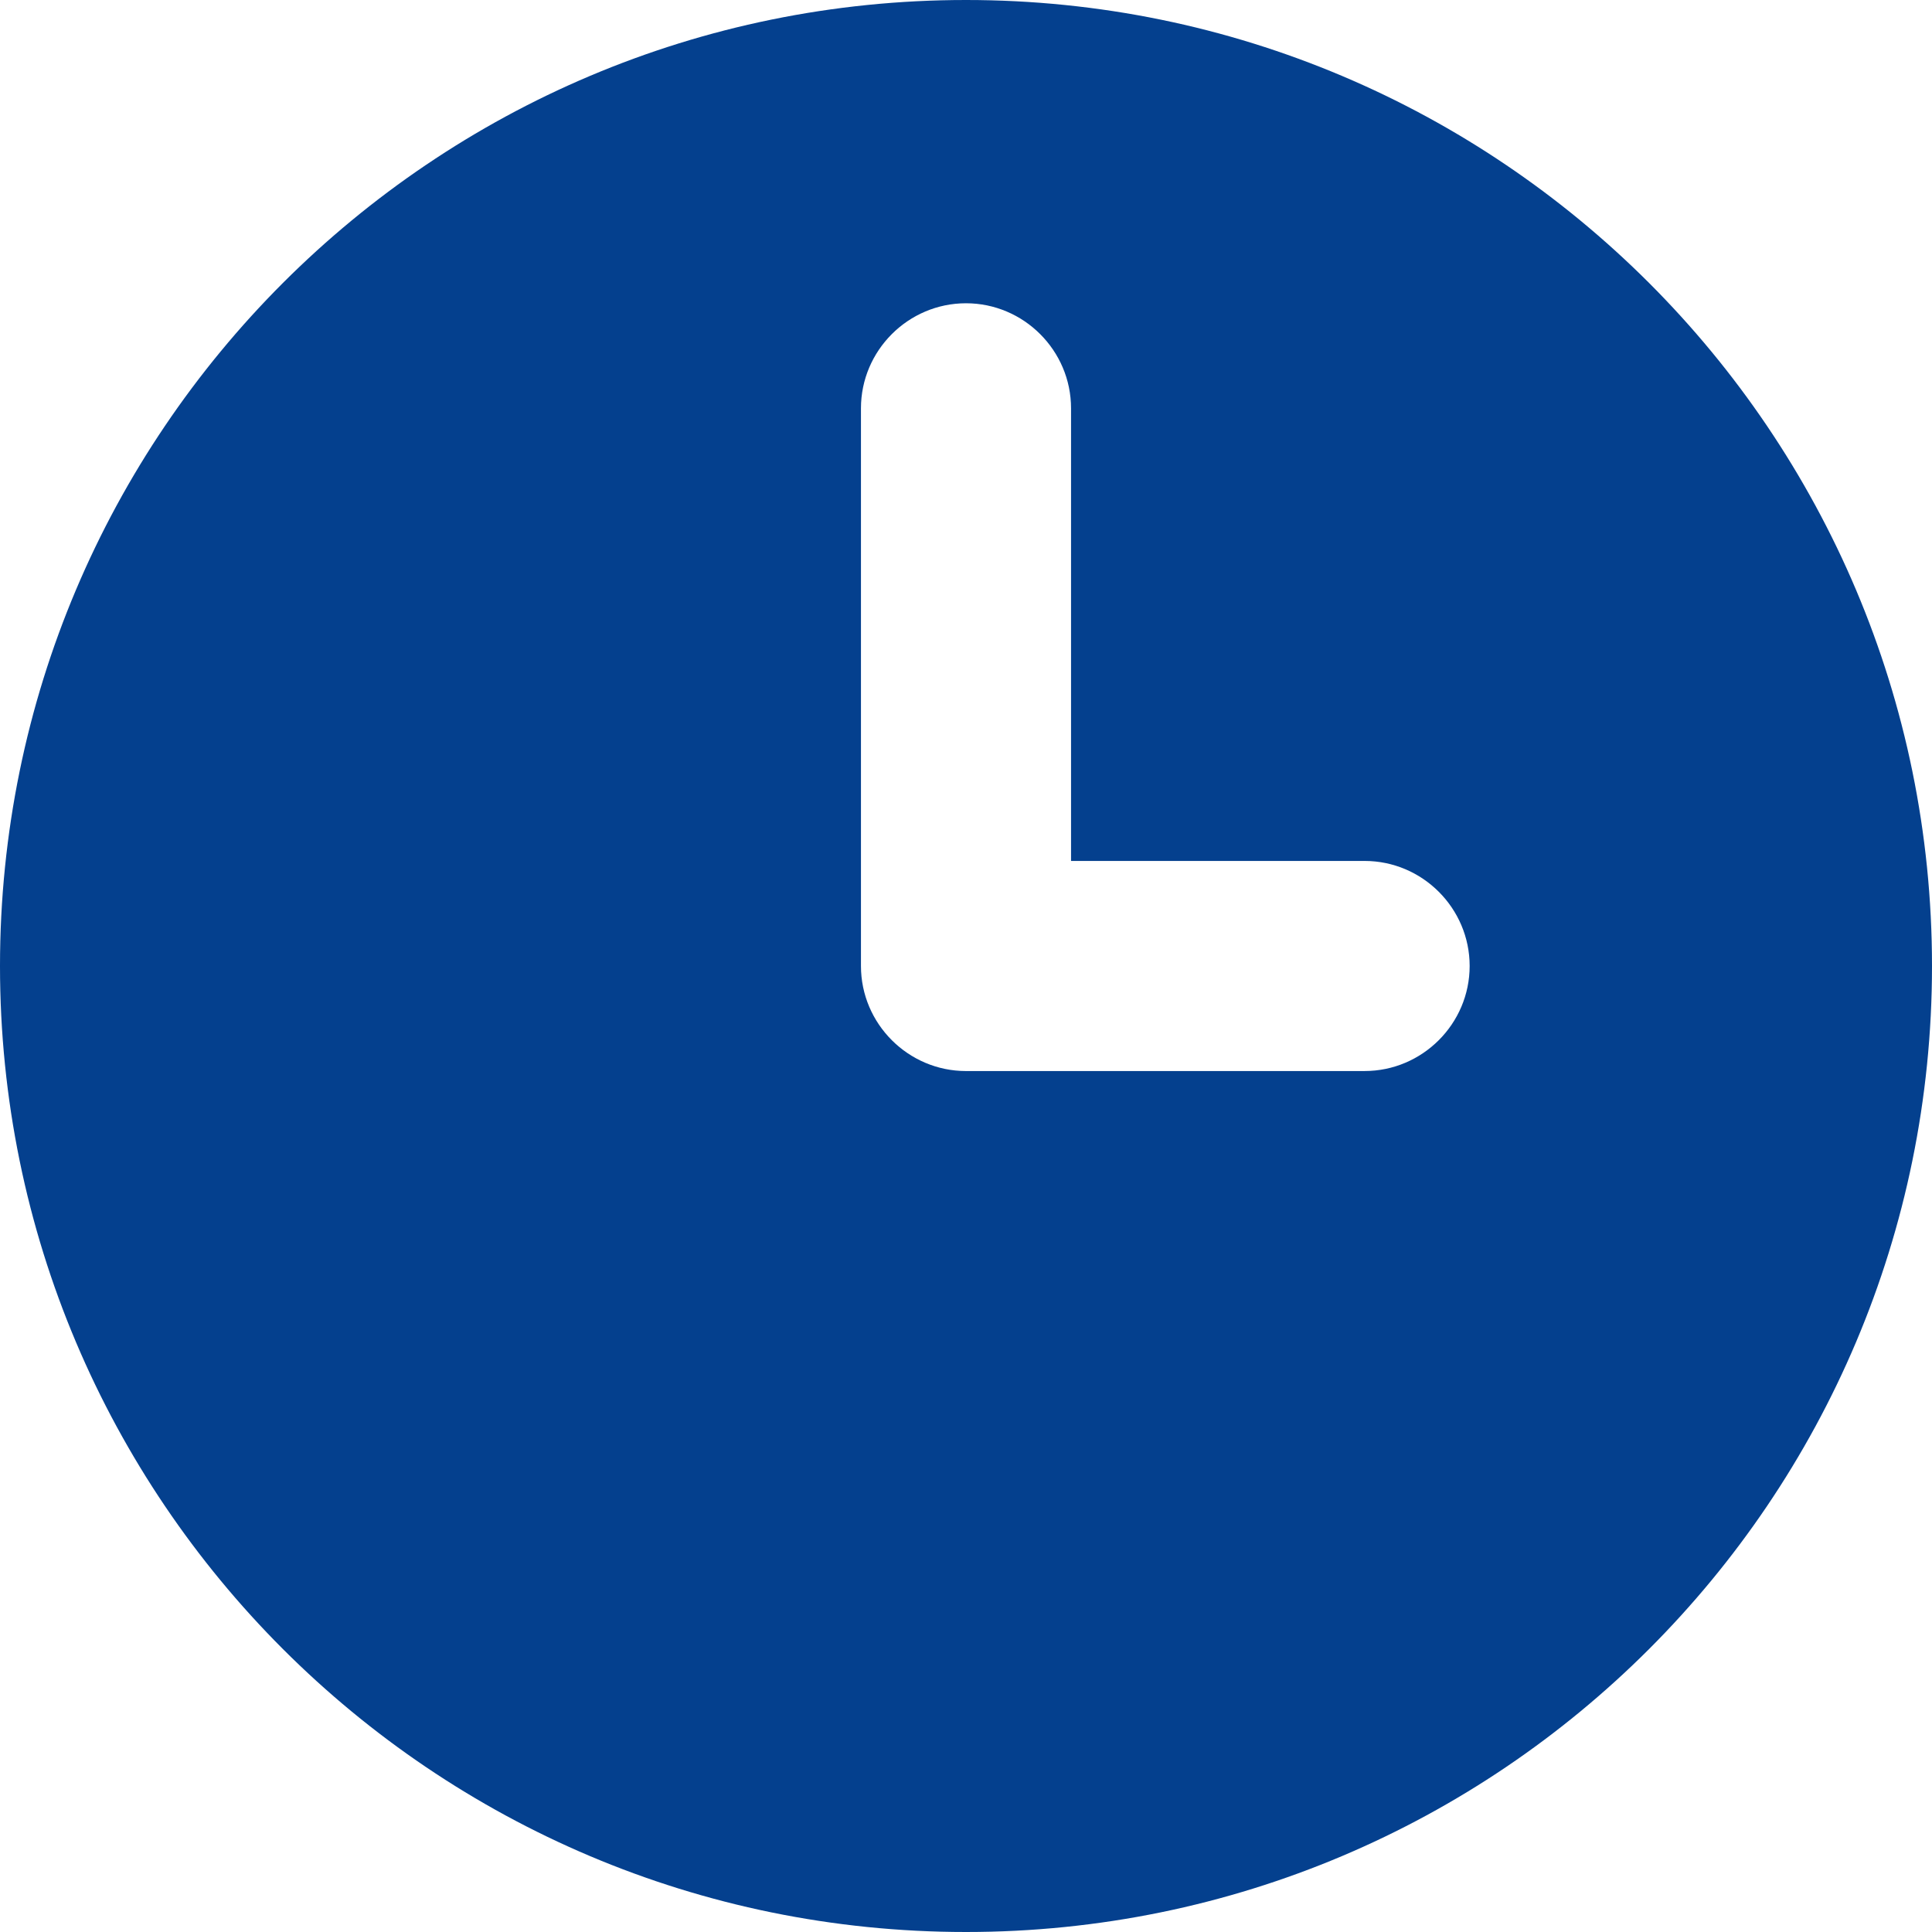 <?xml version="1.0" encoding="UTF-8"?>
<svg xmlns="http://www.w3.org/2000/svg" id="Ebene_1" version="1.1" viewBox="0 0 135 135">
  <defs>
    <style>
      .st0 {
        fill: #04408e;
      }
    </style>
  </defs>
  <path class="st0" d="M67.5-0C30.221-0,0,30.221,0,67.5s30.221,67.5,67.5,67.5,67.5-30.221,67.5-67.5S104.779-0,67.5-0ZM95.353,74.84h-27.853c-4.037,0-7.34-3.303-7.34-7.34V28.531c0-4.037,3.303-7.34,7.34-7.34,4.037,0,7.34,3.303,7.34,7.34v31.628h20.513c4.037,0,7.34,3.303,7.34,7.34s-3.303,7.34-7.34,7.34Z"></path>
</svg>
